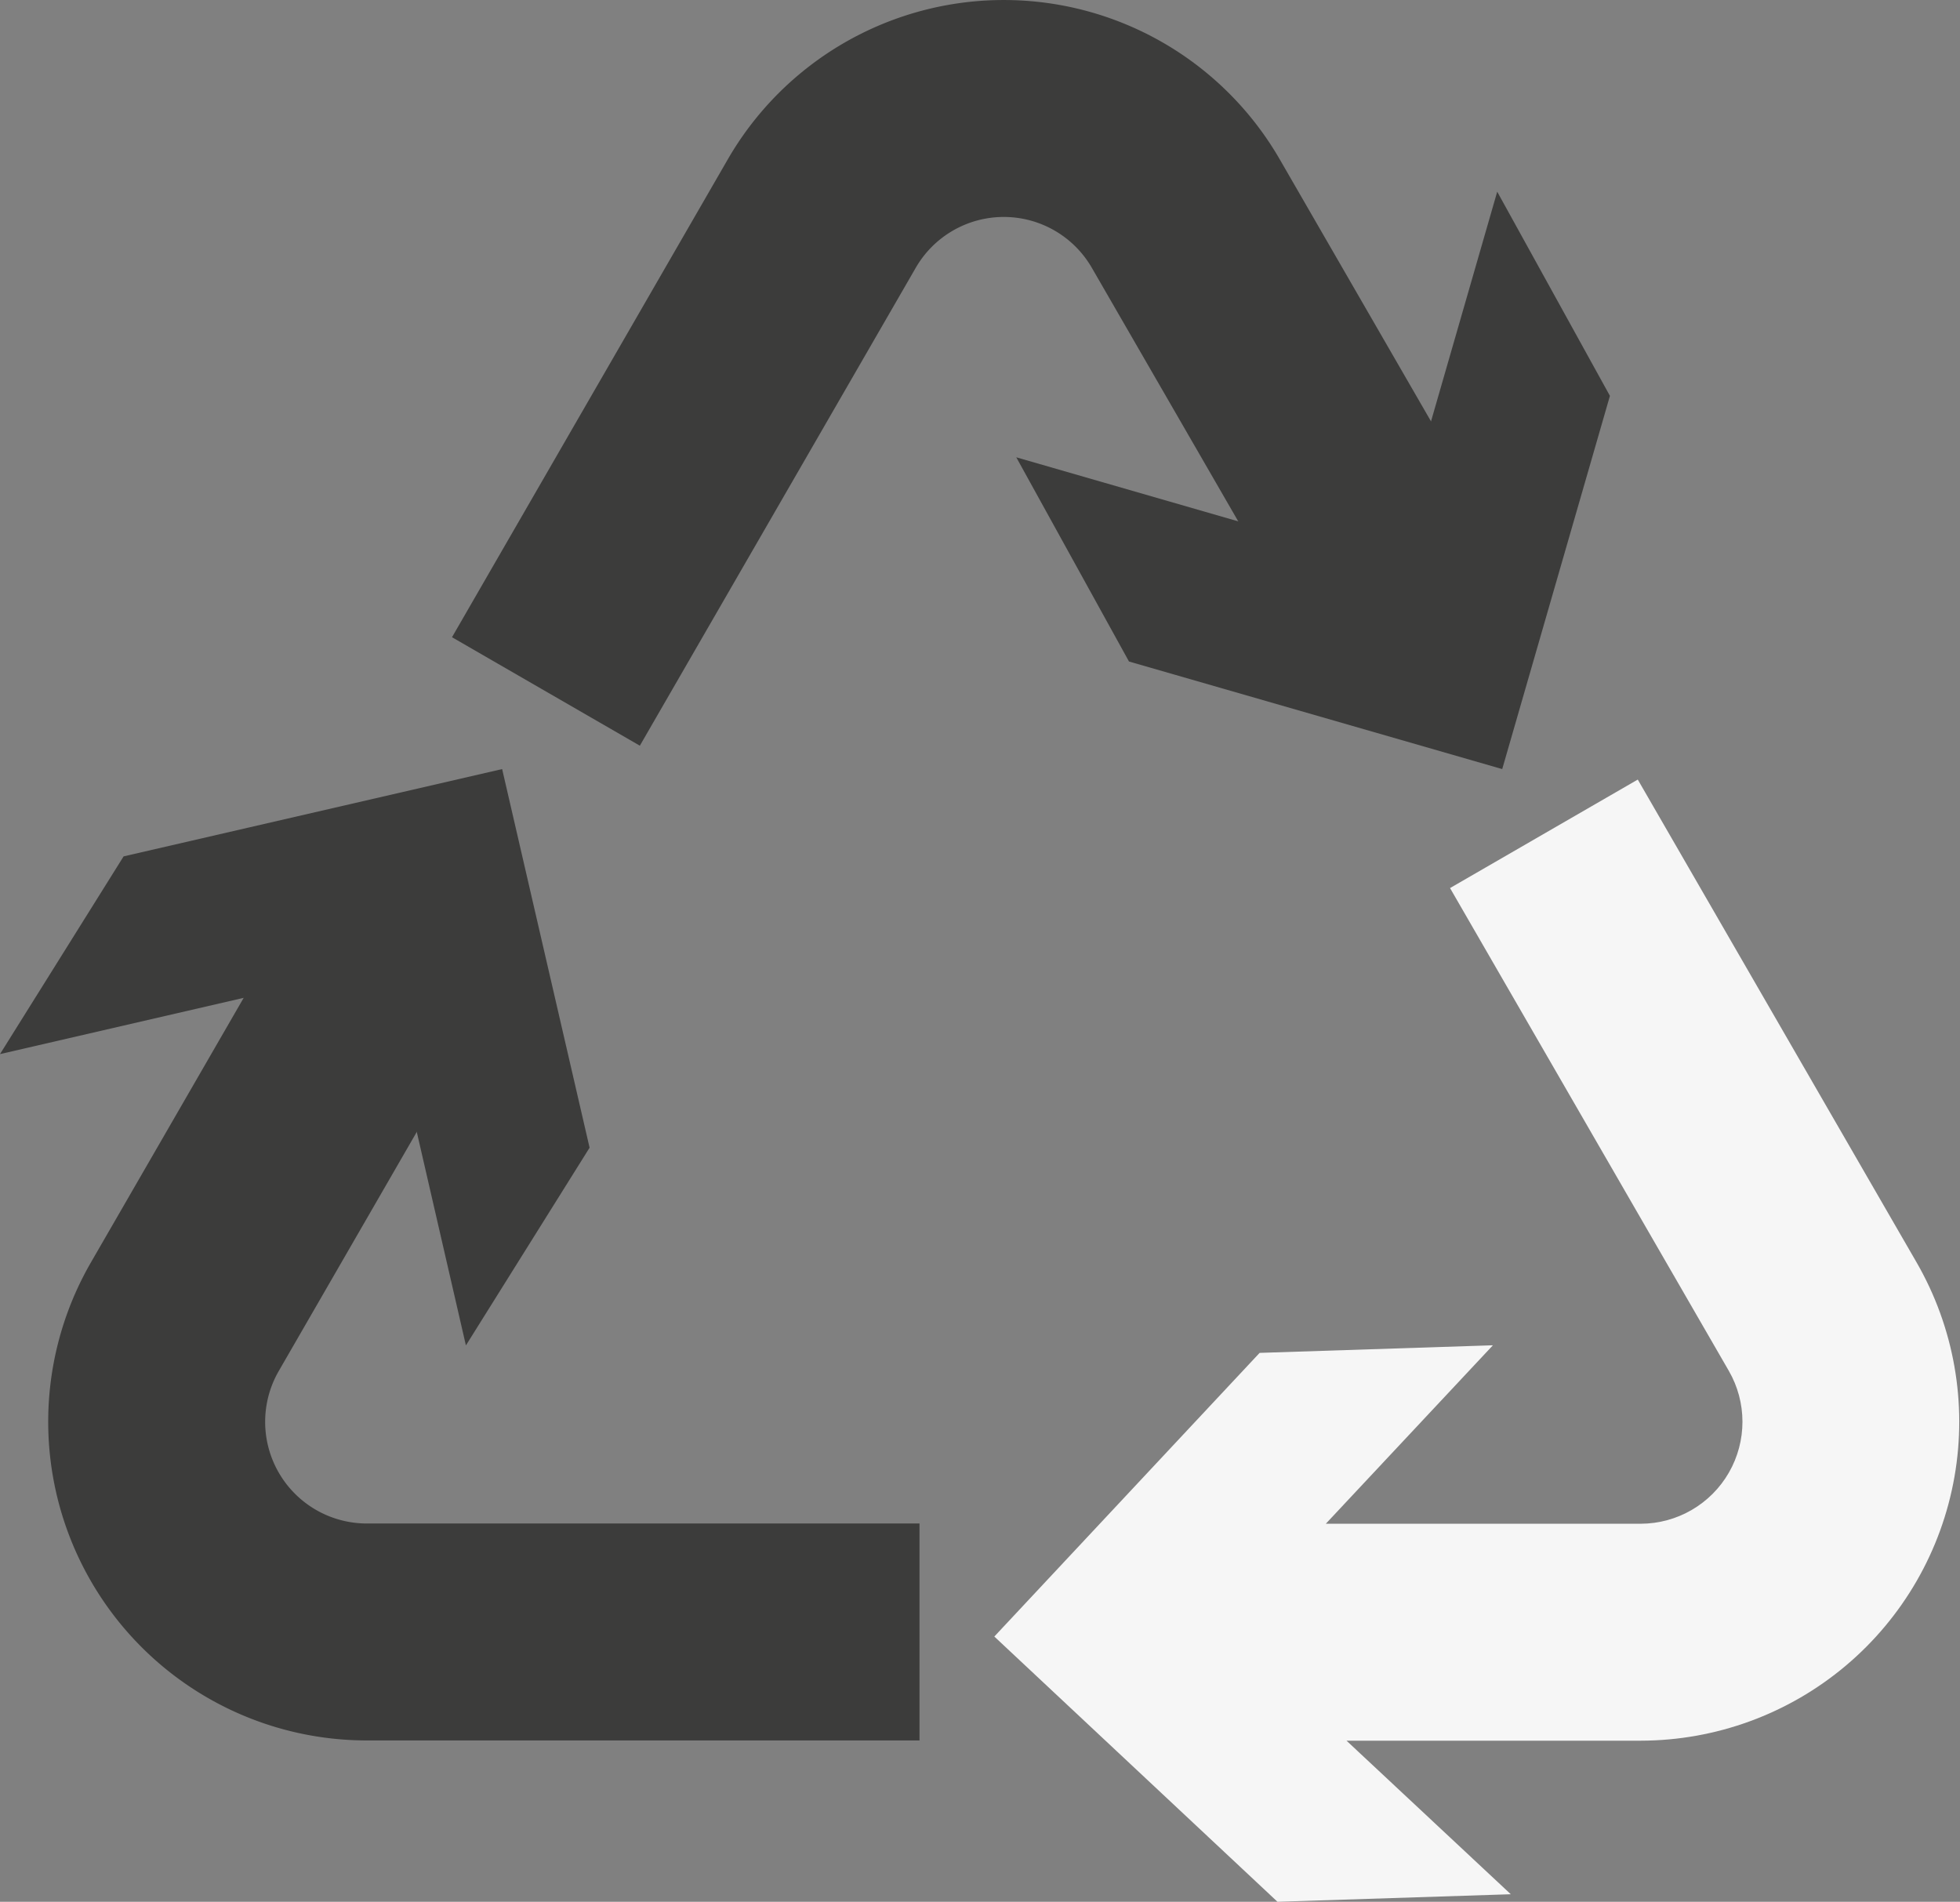<svg id="Raggruppa_92" data-name="Raggruppa 92" xmlns="http://www.w3.org/2000/svg" xmlns:xlink="http://www.w3.org/1999/xlink" width="64.689" height="62.768" viewBox="0 0 64.689 62.768">
  <rect x="0" y="0" width="64.689" height="62.768" fill="#808080" stroke="none"/>
  <defs>
    <clipPath id="clip-path">
      <rect id="Rettangolo_41" data-name="Rettangolo 41" width="64.689" height="62.768" fill="none"/>
    </clipPath>
    <clipPath id="clip-path-2">
      <path id="Tracciato_40" data-name="Tracciato 40" d="M33.372,17.953l9.2,15.932a3.365,3.365,0,0,1-2.9,5.048h-10.4l5.515-5.89-7.7.251-8.756,9.362,9.346,8.754,7.7-.249-5.422-5.068h9.719a10.526,10.526,0,0,0,9.094-15.789l-9.2-15.932Z" transform="translate(-18.333 -14.373)" fill="#f6f6f6"/>
    </clipPath>
  </defs>
  <g id="Raggruppa_55" data-name="Raggruppa 55" transform="translate(0 0)">
    <g id="Raggruppa_54" data-name="Raggruppa 54" clip-path="url(#clip-path)">
      <path id="Tracciato_37" data-name="Tracciato 37" d="M14.535,24.611l-6.2-3.58L17.438,5.258a10.518,10.518,0,0,1,18.216,0l8.58,14.862-6.2,3.58L29.452,8.838a3.355,3.355,0,0,0-5.811,0Z" transform="translate(6.583 0)" fill="#3c3c3b"/>
      <path id="Tracciato_38" data-name="Tracciato 38" d="M29.653,45.525H11.414A10.517,10.517,0,0,1,2.305,29.75l8.469-14.668,6.2,3.58L8.506,33.331a3.356,3.356,0,0,0,2.907,5.034h18.24Z" transform="translate(0.695 11.917)" fill="#3c3c3b"/>
      <path id="Tracciato_39" data-name="Tracciato 39" d="M34.775,22.59,38.33,10.272,34.61,3.534,31.058,15.856,18.737,12.3l3.72,6.74Z" transform="translate(14.805 2.793)" fill="#3c3c3b"/>
    </g>
  </g>
  <g id="Raggruppa_57" data-name="Raggruppa 57" transform="translate(32.819 25.73)">
    <g id="Raggruppa_56" data-name="Raggruppa 56" clip-path="url(#clip-path-2)">
      <rect id="Rettangolo_42" data-name="Rettangolo 42" width="32.348" height="37.038" transform="translate(0 0)" fill="#f6f6f6"/>
    </g>
  </g>
  <g id="Raggruppa_59" data-name="Raggruppa 59" transform="translate(0 0)">
    <g id="Raggruppa_58" data-name="Raggruppa 58" clip-path="url(#clip-path)">
      <path id="Tracciato_41" data-name="Tracciato 41" d="M16.573,14.179,4.08,17.06,0,23.586,12.5,20.7l2.877,12.5,4.082-6.525Z" transform="translate(0 11.204)" fill="#3c3c3b"/>
    </g>
  </g>
</svg>
